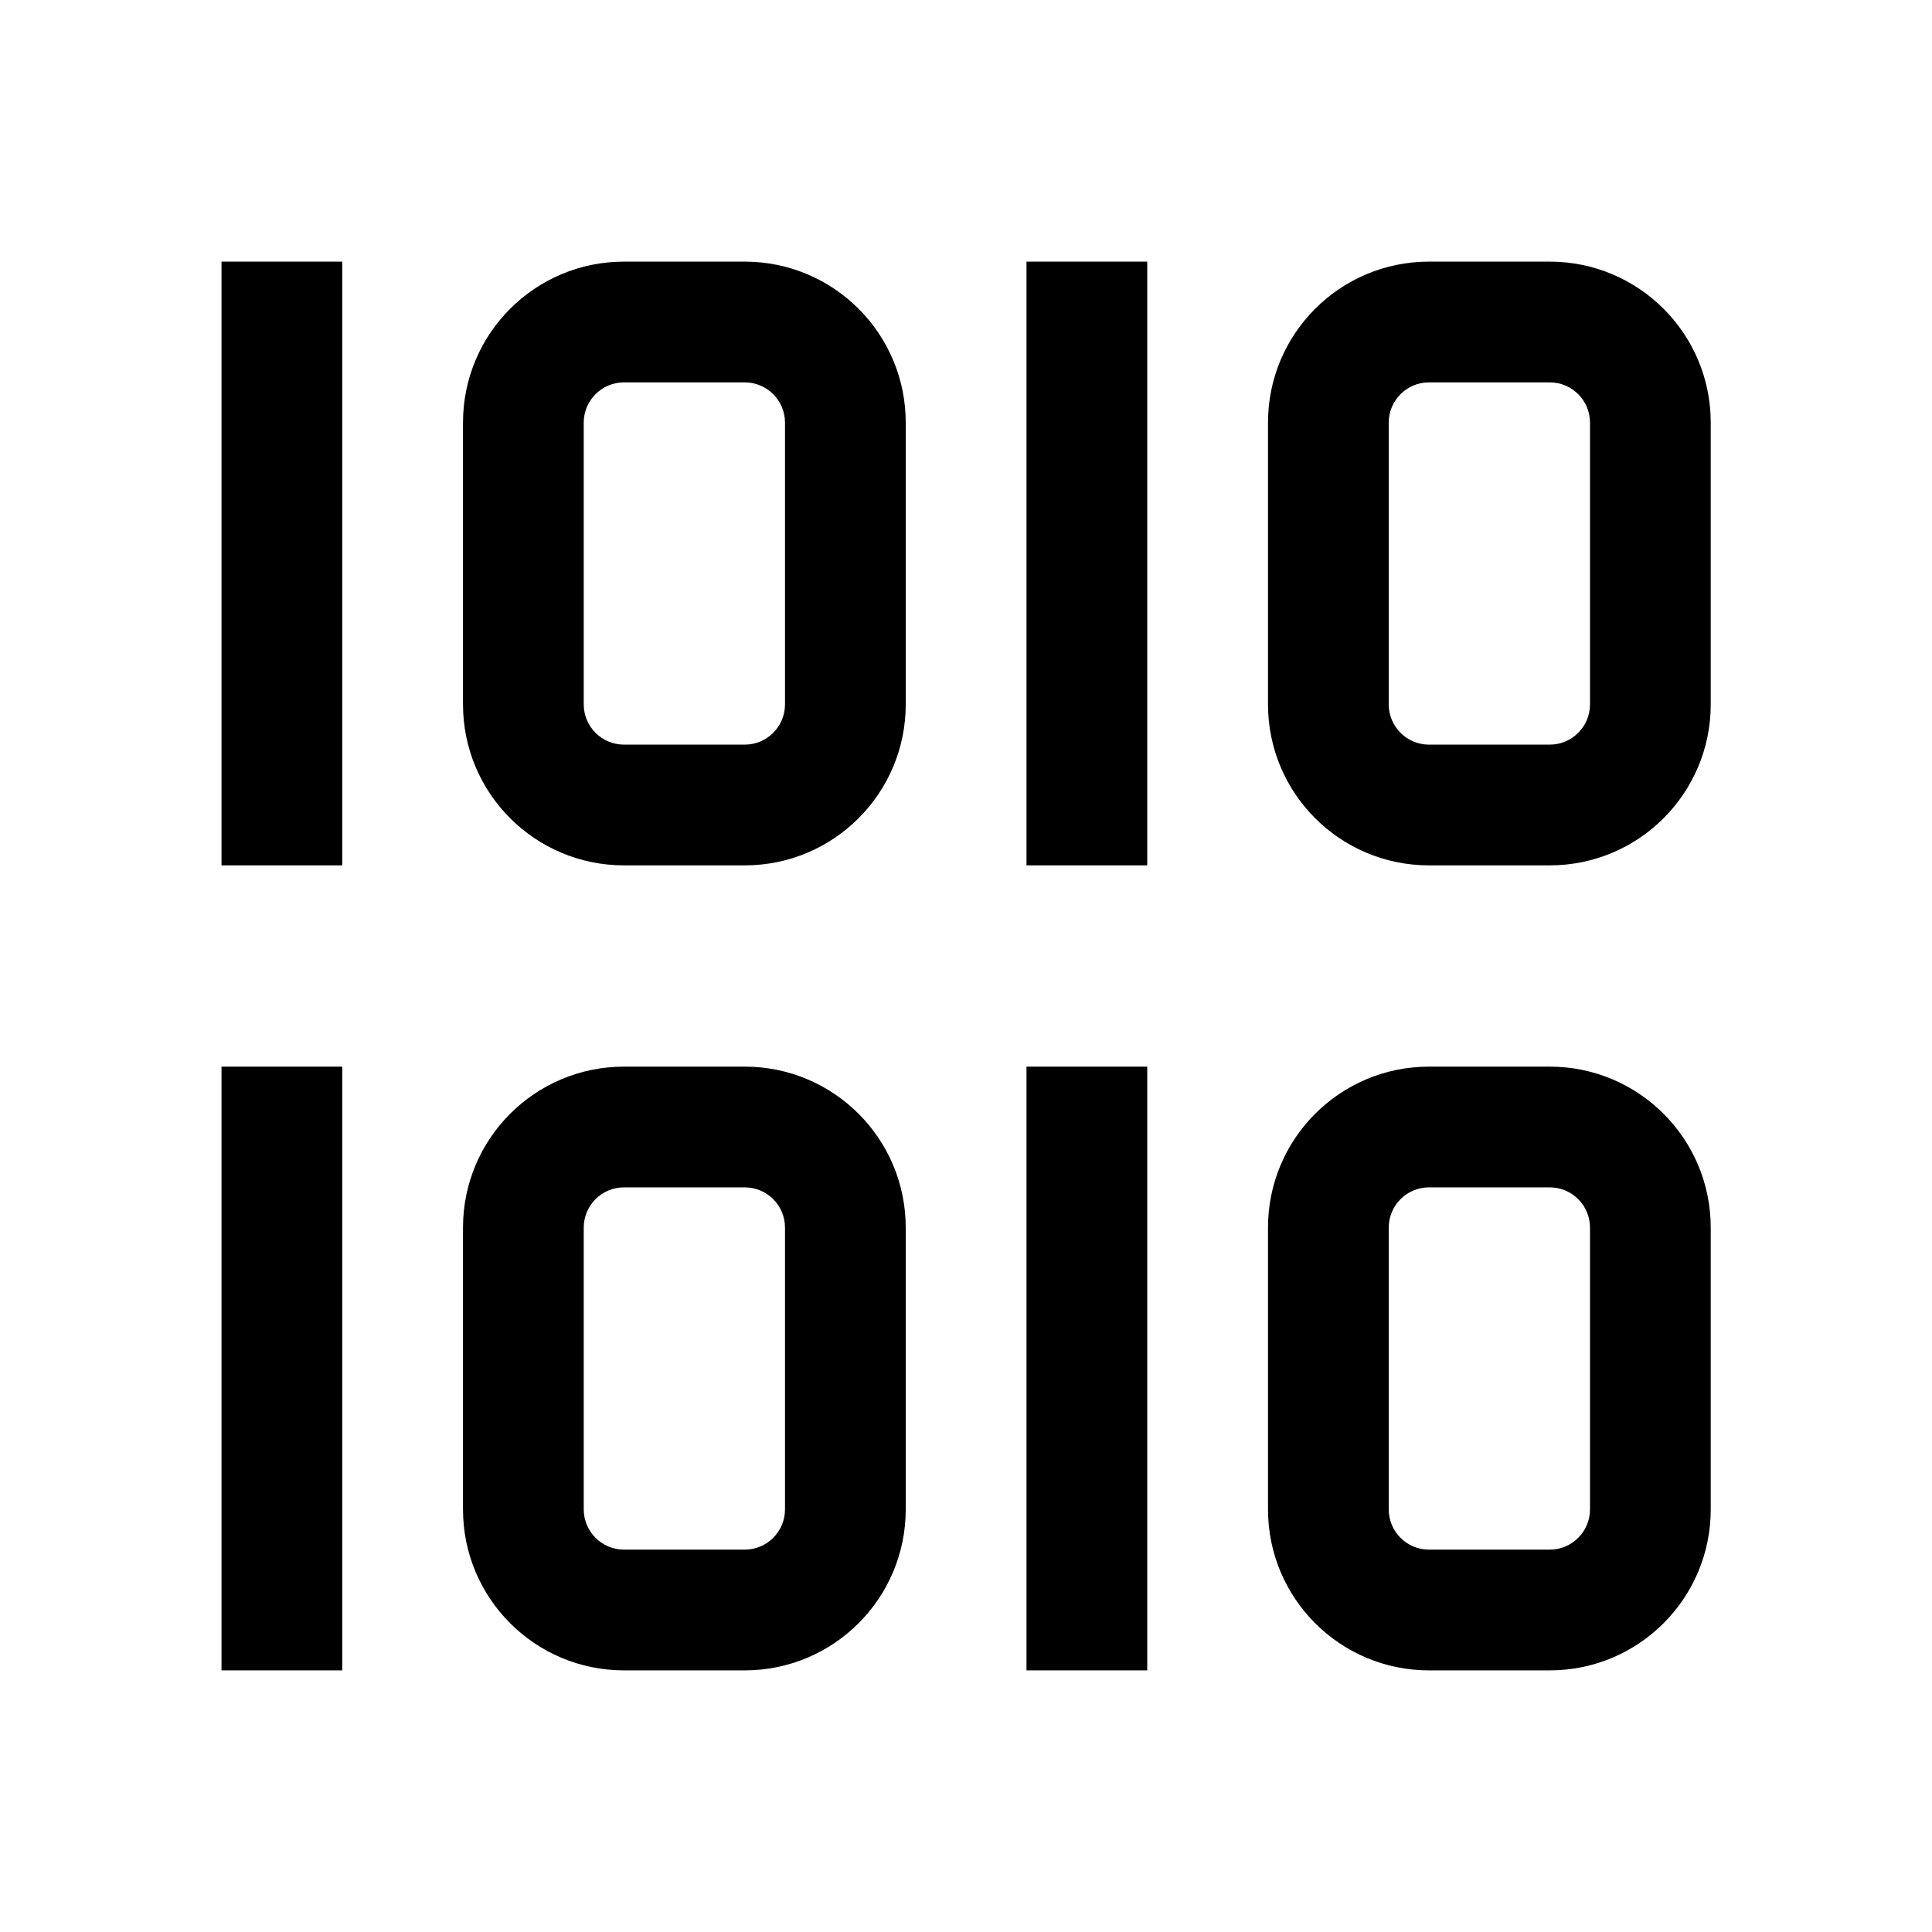 <svg width="57" height="57" xmlns="http://www.w3.org/2000/svg" xmlns:xlink="http://www.w3.org/1999/xlink" xml:space="preserve" overflow="hidden"><g transform="translate(-70 -406)"><path d="M76.535 413.719 80.097 413.719 80.097 431.531 76.535 431.531Z"/><path d="M91.972 417.281C92.628 417.281 93.16 417.813 93.16 418.469L93.16 426.781C93.16 427.437 92.628 427.969 91.972 427.969L88.41 427.969C87.754 427.969 87.222 427.437 87.222 426.781L87.222 418.469C87.222 417.813 87.754 417.281 88.41 417.281L91.972 417.281M91.972 413.719 88.41 413.719C85.786 413.719 83.66 415.845 83.66 418.469L83.66 426.781C83.66 429.405 85.786 431.531 88.41 431.531L91.972 431.531C94.596 431.531 96.722 429.405 96.722 426.781L96.722 418.469C96.722 415.845 94.596 413.719 91.972 413.719Z"/><path d="M100.285 413.719 103.847 413.719 103.847 431.531 100.285 431.531Z"/><path d="M115.722 417.281C116.378 417.281 116.91 417.813 116.91 418.469L116.91 426.781C116.91 427.437 116.378 427.969 115.722 427.969L112.16 427.969C111.504 427.969 110.972 427.437 110.972 426.781L110.972 418.469C110.972 417.813 111.504 417.281 112.16 417.281L115.722 417.281M115.722 413.719 112.16 413.719C109.536 413.719 107.41 415.845 107.41 418.469L107.41 426.781C107.41 429.405 109.536 431.531 112.16 431.531L115.722 431.531C118.346 431.531 120.472 429.405 120.472 426.781L120.472 418.469C120.472 415.845 118.346 413.719 115.722 413.719Z"/><path d="M76.535 437.469 80.097 437.469 80.097 455.281 76.535 455.281Z"/><path d="M91.972 441.031C92.628 441.031 93.16 441.563 93.16 442.219L93.16 450.531C93.16 451.187 92.628 451.719 91.972 451.719L88.41 451.719C87.754 451.719 87.222 451.187 87.222 450.531L87.222 442.219C87.222 441.563 87.754 441.031 88.41 441.031L91.972 441.031M91.972 437.469 88.41 437.469C85.786 437.469 83.66 439.595 83.66 442.219L83.66 450.531C83.66 453.155 85.786 455.281 88.41 455.281L91.972 455.281C94.596 455.281 96.722 453.155 96.722 450.531L96.722 442.219C96.722 439.595 94.596 437.469 91.972 437.469Z"/><path d="M100.285 437.469 103.847 437.469 103.847 455.281 100.285 455.281Z"/><path d="M115.722 441.031C116.378 441.031 116.91 441.563 116.91 442.219L116.91 450.531C116.91 451.187 116.378 451.719 115.722 451.719L112.16 451.719C111.504 451.719 110.972 451.187 110.972 450.531L110.972 442.219C110.972 441.563 111.504 441.031 112.16 441.031L115.722 441.031M115.722 437.469 112.16 437.469C109.536 437.469 107.41 439.595 107.41 442.219L107.41 450.531C107.41 453.155 109.536 455.281 112.16 455.281L115.722 455.281C118.346 455.281 120.472 453.155 120.472 450.531L120.472 442.219C120.472 439.595 118.346 437.469 115.722 437.469Z"/></g></svg>
